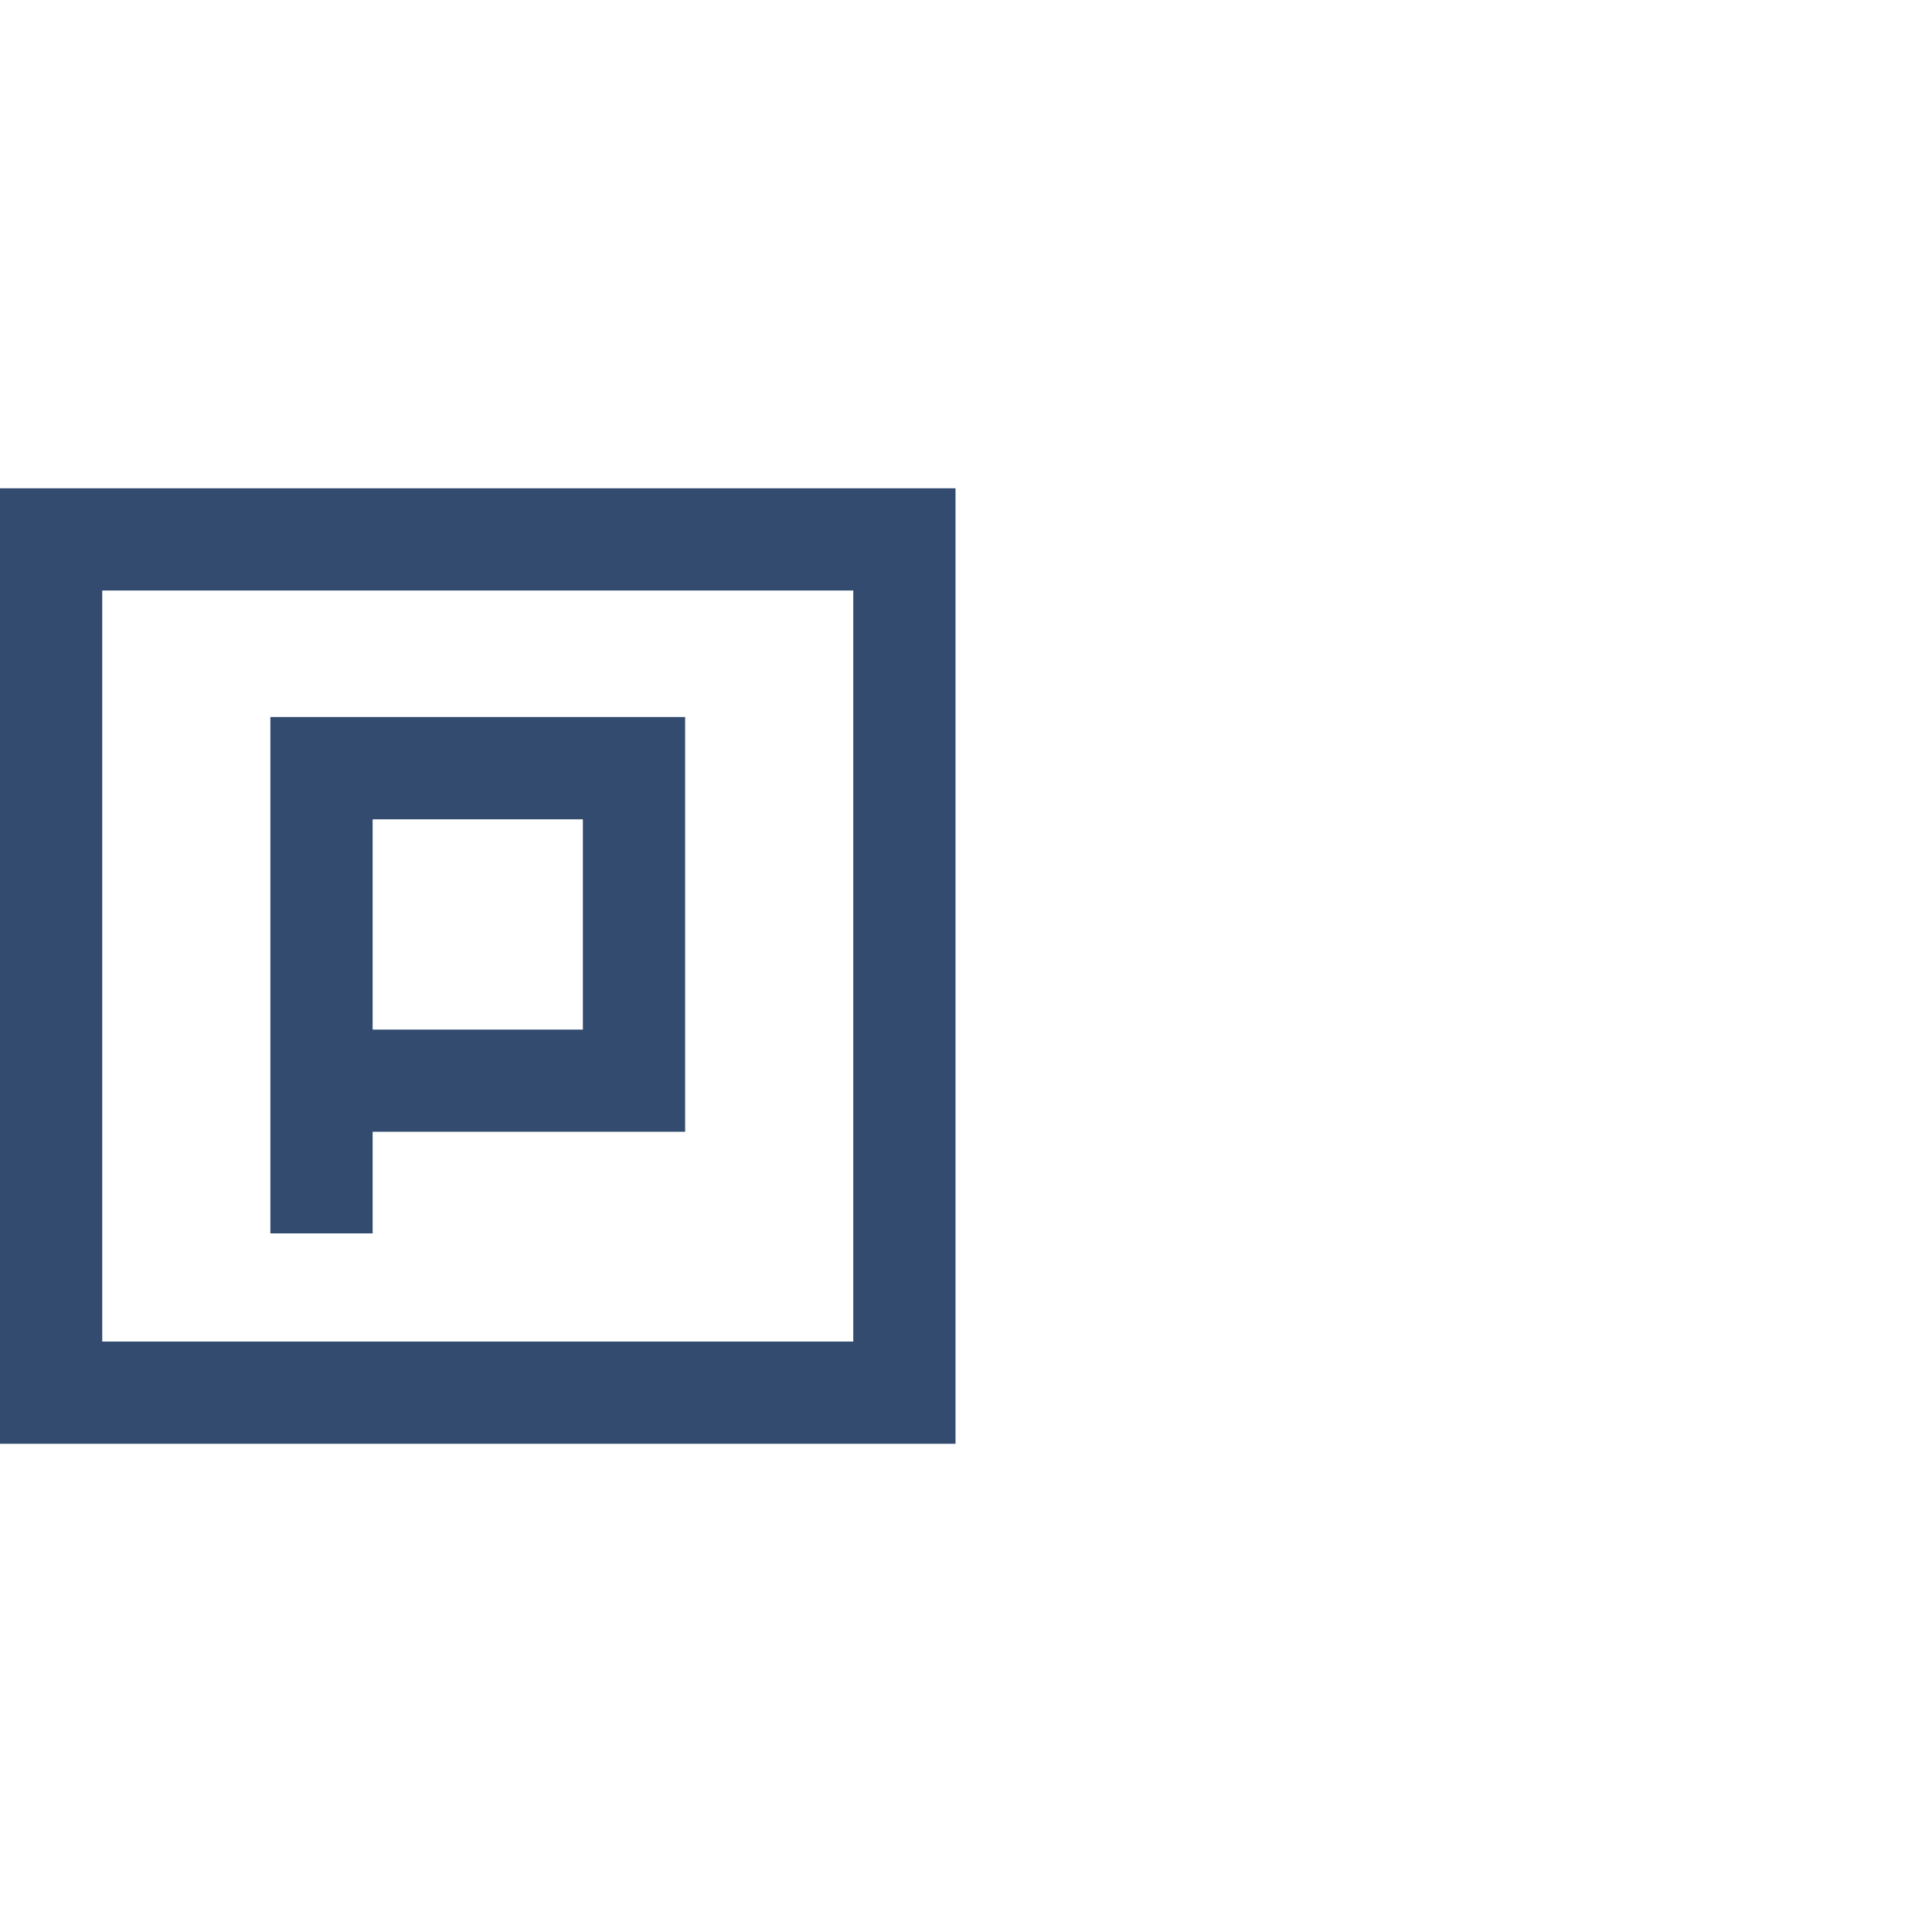 <?xml version="1.0" encoding="UTF-8"?>
<svg id="Livello_2" data-name="Livello 2" xmlns="http://www.w3.org/2000/svg" viewBox="0 0 283.46 283.46">
  <defs>
    <style>
      .cls-1 {
        fill: #324b6e;
        stroke-width: 0px;
      }
    </style>
  </defs>
  <path class="cls-1" d="M0,211.83h140.19V71.64H0v140.19ZM15,86.64h110.19v110.19H15v-110.19Z"/>
  <path class="cls-1" d="M39.67,158.55v22.41h15v-14.91h45.85v-60.85h-60.85v53.35ZM54.67,120.21h30.85v30.85h-30.85v-30.85Z"/>
</svg>